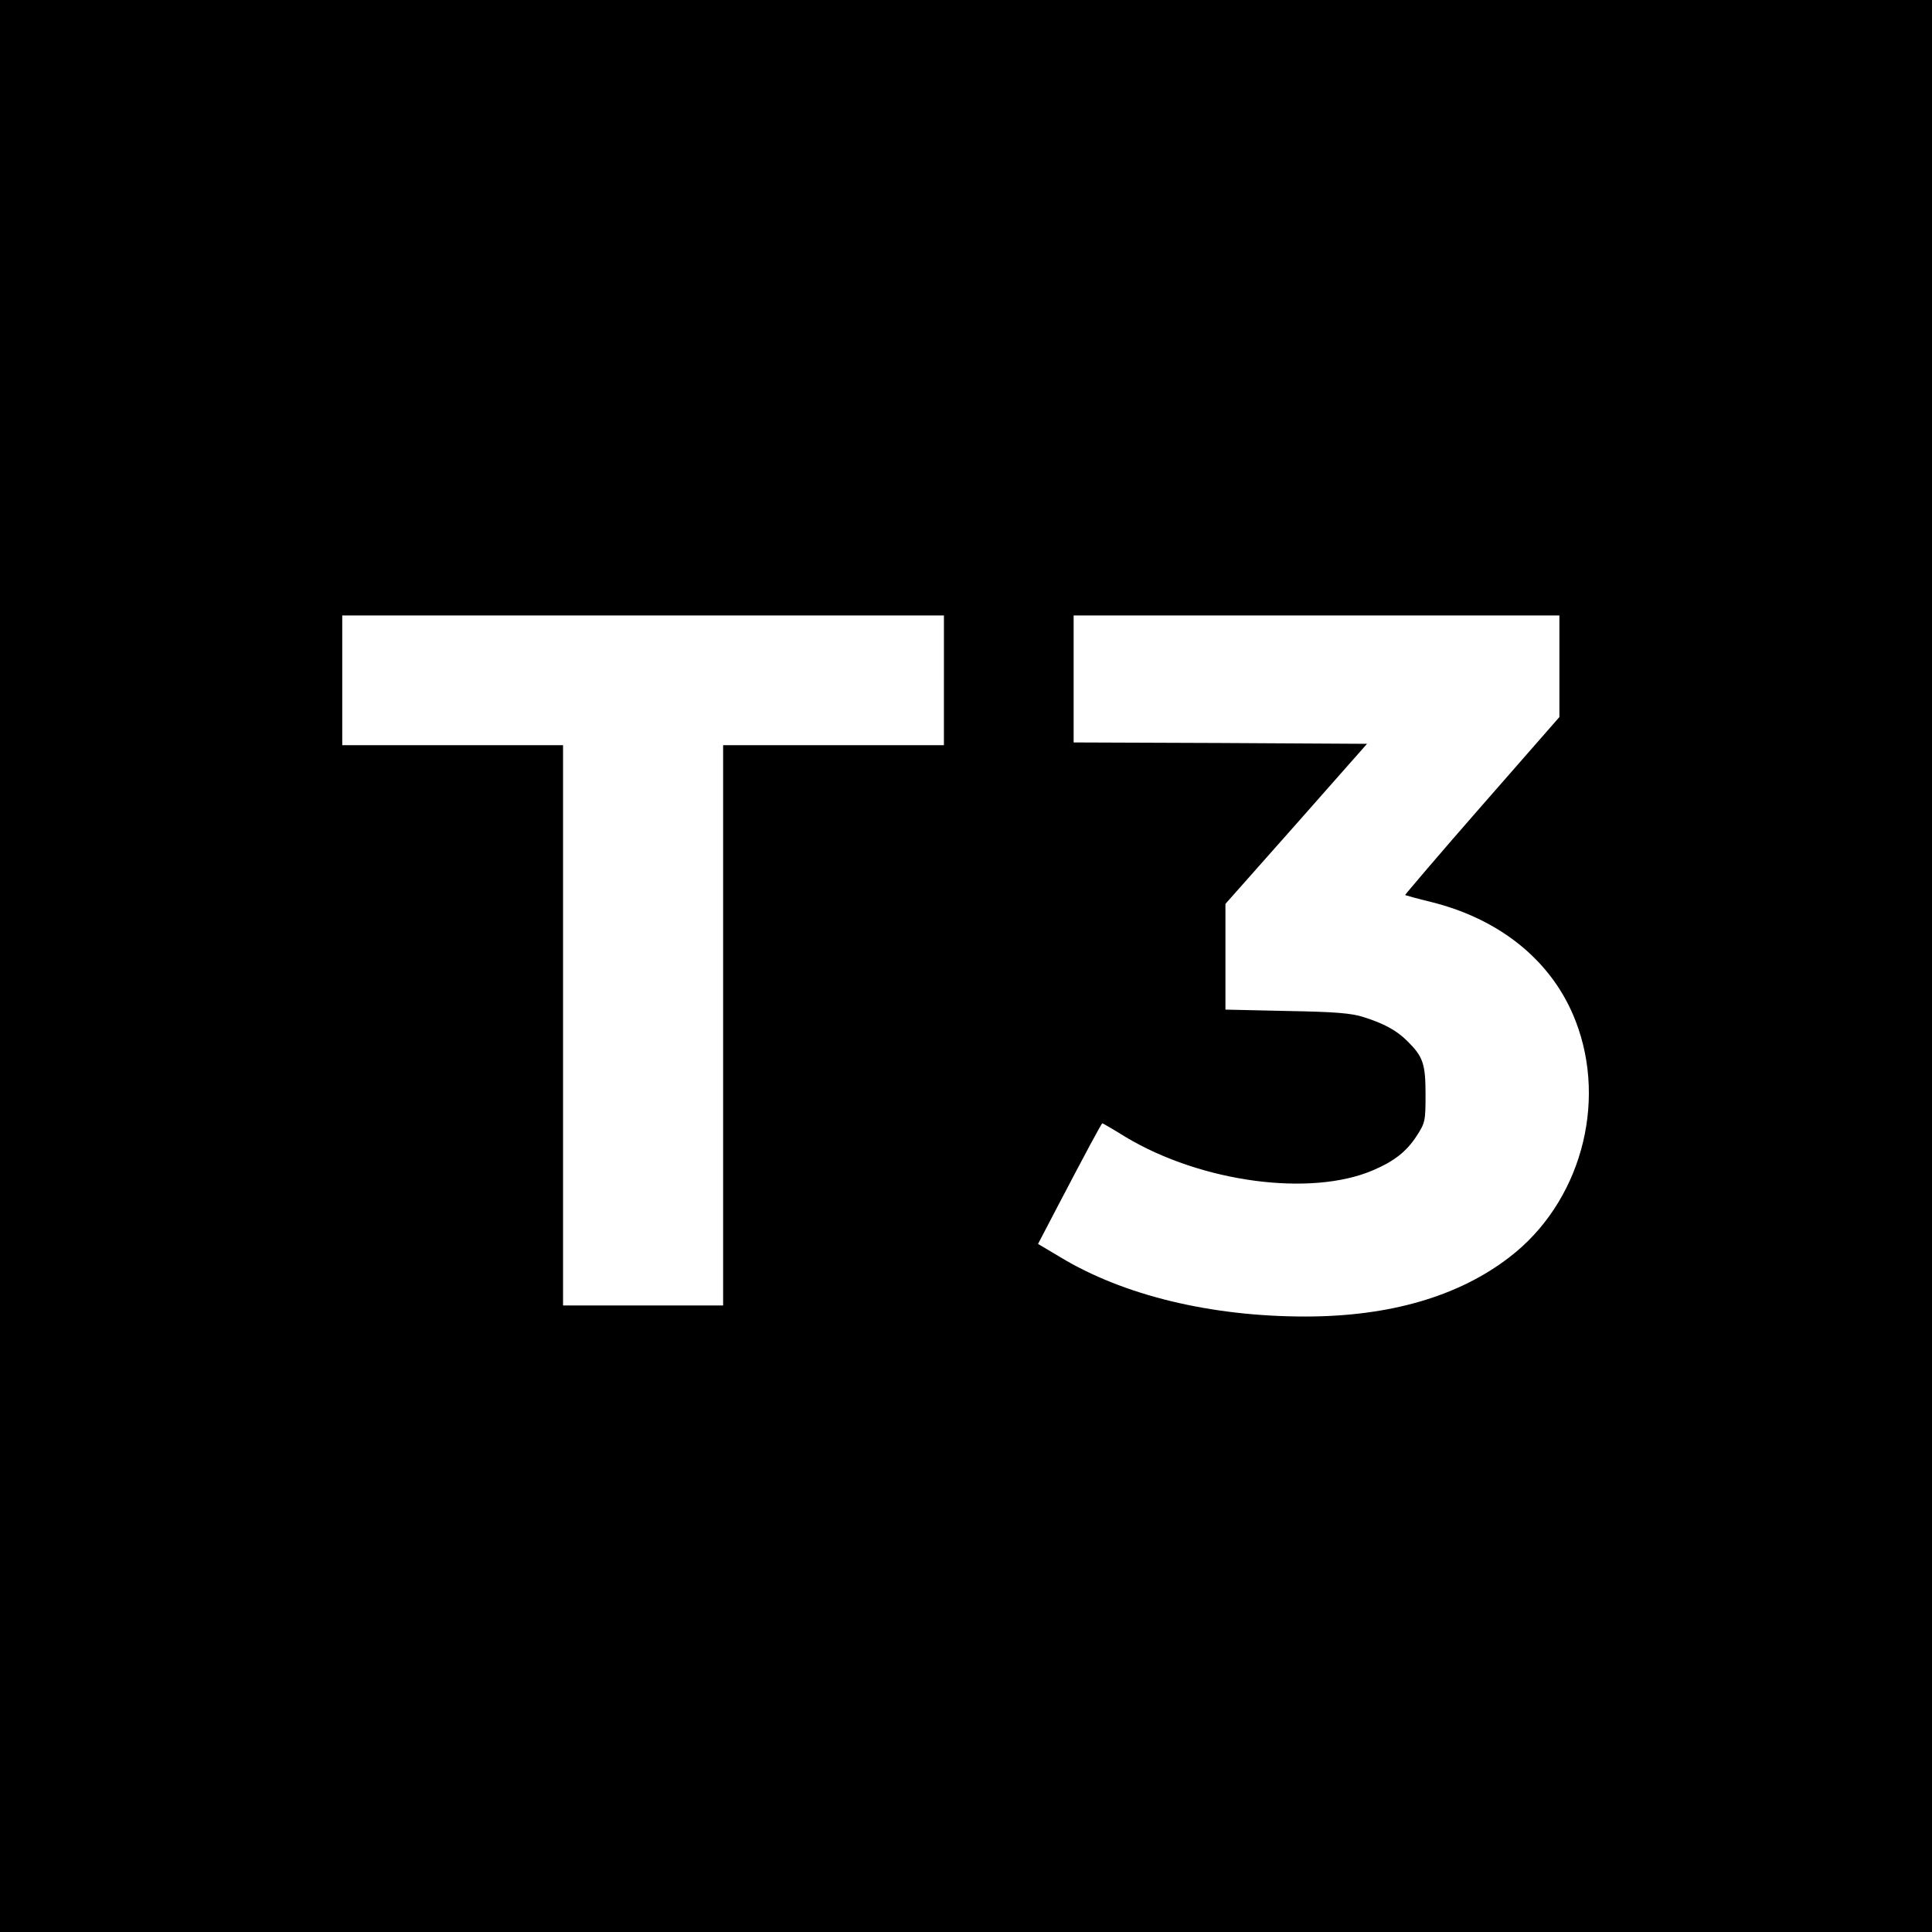 <?xml version="1.0" standalone="no"?>
<!DOCTYPE svg PUBLIC "-//W3C//DTD SVG 20010904//EN"
 "http://www.w3.org/TR/2001/REC-SVG-20010904/DTD/svg10.dtd">
<svg version="1.0" xmlns="http://www.w3.org/2000/svg"
 width="700pt" height="700pt" viewBox="0 0 700 700"
 preserveAspectRatio="xMidYMid meet">
<g transform="translate(0,700) scale(0.1,-0.1)"
fill="#000000" stroke="none">
<path d="M0 3500 l0 -3500 3500 0 3500 0 0 3500 0 3500 -3500 0 -3500 0 0
-3500z m3420 1035 l0 -235 -400 0 -400 0 0 -1015 0 -1015 -290 0 -290 0 0
1015 0 1015 -400 0 -400 0 0 235 0 235 1090 0 1090 0 0 -235z m2230 51 l0
-184 -281 -321 c-155 -177 -279 -323 -278 -324 2 -1 44 -13 94 -25 254 -63
442 -218 524 -432 116 -300 15 -660 -240 -855 -184 -142 -434 -215 -740 -215
-343 0 -660 77 -889 216 l-79 47 71 136 c102 195 159 301 162 301 2 0 40 -22
85 -50 274 -164 670 -217 896 -120 77 33 121 68 157 123 32 49 33 56 33 152 0
111 -9 137 -67 194 -39 38 -82 62 -158 86 -43 14 -103 19 -277 22 l-223 5 0
192 0 191 257 290 256 290 -531 3 -532 2 0 230 0 230 880 0 880 0 0 -184z"/>
</g>
</svg>
